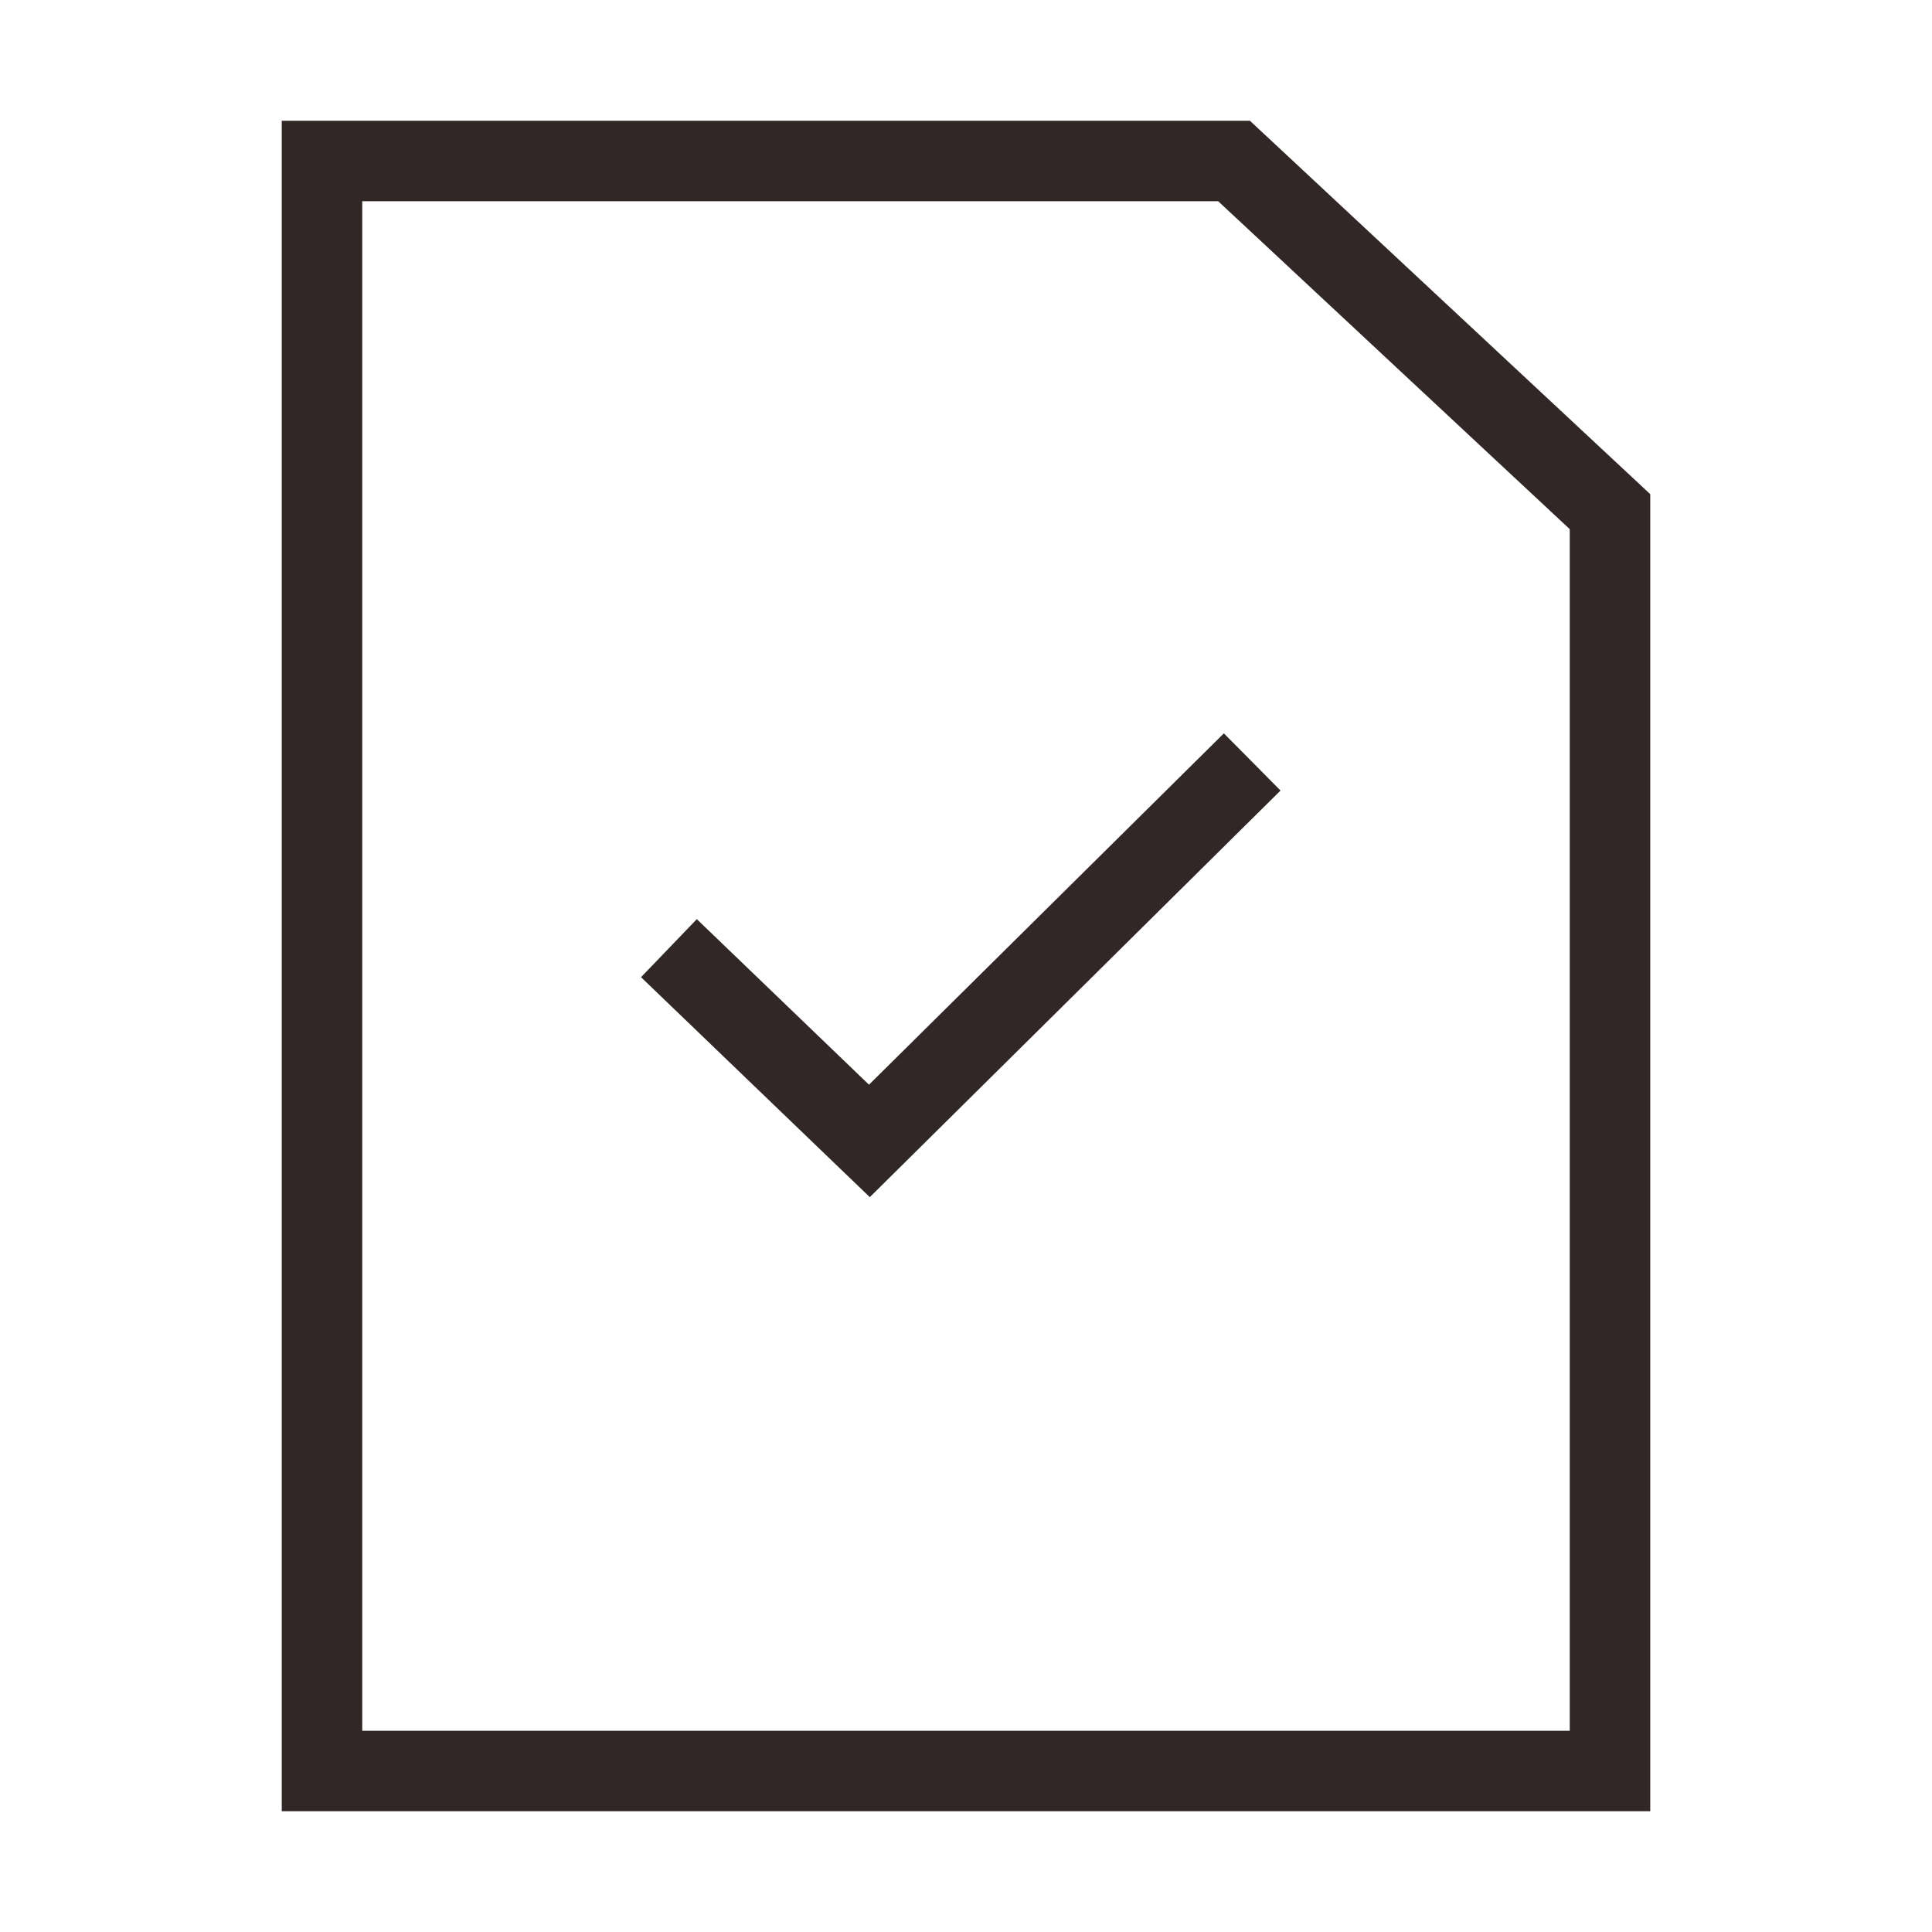 <svg width="24" height="24" viewBox="0 0 24 24" fill="none" xmlns="http://www.w3.org/2000/svg">
<path d="M20 6.356V22H4V2H15.33L20 6.356Z" stroke="#312727" stroke-linecap="square"/>
<path d="M8.67 12.125L10.8 14.173L15.2 9.817" stroke="#312727" stroke-linecap="square"/>
</svg>
